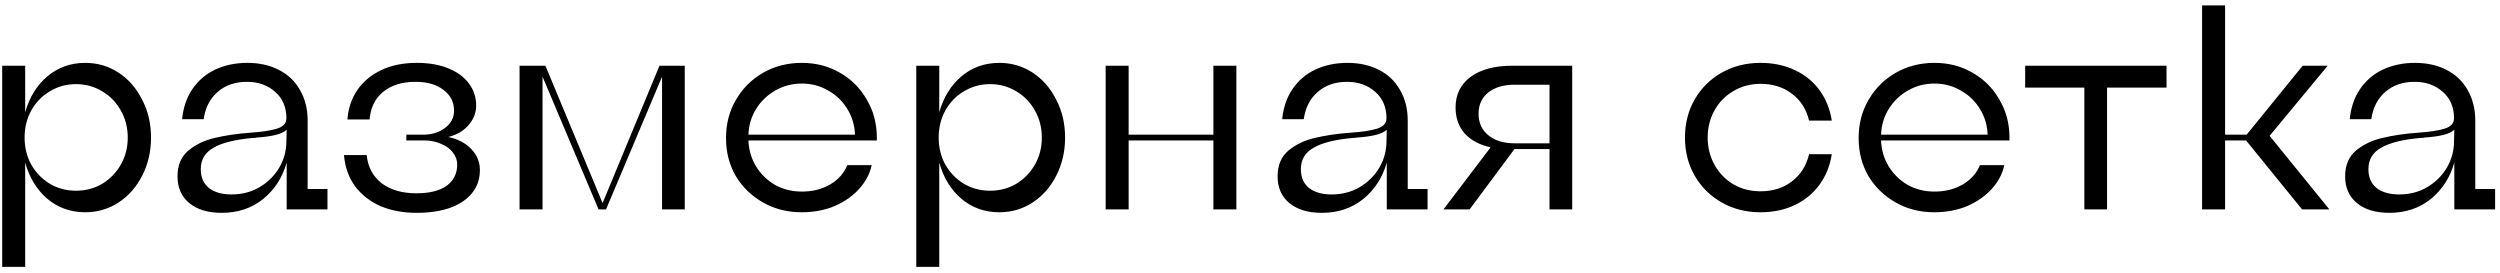 <?xml version="1.0" encoding="UTF-8"?> <svg xmlns="http://www.w3.org/2000/svg" width="394" height="43" viewBox="0 0 394 43" fill="none"><path d="M0.347 42.056V10.361H3.969V17.696C4.633 15.342 5.795 13.455 7.455 12.036C9.146 10.618 11.138 9.908 13.432 9.908C15.364 9.908 17.115 10.421 18.684 11.448C20.254 12.474 21.491 13.893 22.397 15.704C23.333 17.485 23.801 19.477 23.801 21.68C23.801 23.884 23.333 25.891 22.397 27.703C21.491 29.483 20.254 30.887 18.684 31.913C17.115 32.94 15.364 33.453 13.432 33.453C11.138 33.453 9.146 32.743 7.455 31.325C5.795 29.906 4.633 28.004 3.969 25.62V42.056H0.347ZM11.983 30.057C13.492 30.057 14.866 29.695 16.103 28.97C17.341 28.216 18.322 27.204 19.047 25.937C19.771 24.669 20.133 23.25 20.133 21.68C20.133 20.111 19.771 18.692 19.047 17.424C18.322 16.126 17.341 15.115 16.103 14.391C14.866 13.636 13.492 13.259 11.983 13.259C10.474 13.259 9.1 13.636 7.863 14.391C6.625 15.115 5.644 16.126 4.92 17.424C4.226 18.692 3.878 20.111 3.878 21.68C3.878 23.25 4.226 24.669 4.92 25.937C5.644 27.204 6.625 28.216 7.863 28.97C9.1 29.695 10.474 30.057 11.983 30.057ZM34.947 33.543C32.774 33.543 31.068 33.03 29.831 32.004C28.593 30.978 27.974 29.574 27.974 27.793C27.974 26.042 28.548 24.684 29.695 23.718C30.872 22.752 32.276 22.088 33.906 21.726C35.536 21.333 37.392 21.062 39.475 20.911C41.286 20.79 42.675 20.579 43.641 20.277C44.637 19.975 45.135 19.432 45.135 18.647C45.135 16.896 44.546 15.508 43.369 14.481C42.192 13.425 40.713 12.897 38.932 12.897C37.06 12.897 35.521 13.425 34.313 14.481C33.106 15.508 32.366 16.941 32.095 18.783H28.699C28.88 16.941 29.423 15.357 30.329 14.028C31.265 12.67 32.472 11.644 33.951 10.95C35.46 10.255 37.136 9.908 38.977 9.908C40.849 9.908 42.494 10.27 43.912 10.995C45.361 11.719 46.478 12.776 47.263 14.164C48.078 15.553 48.485 17.168 48.485 19.009V29.785H51.609V33H45.18V25.62C44.516 27.974 43.278 29.891 41.467 31.37C39.656 32.819 37.483 33.543 34.947 33.543ZM36.487 30.645C38.117 30.645 39.581 30.268 40.879 29.514C42.207 28.729 43.248 27.703 44.003 26.435C44.758 25.137 45.135 23.748 45.135 22.269L45.18 20.458C44.758 20.82 44.169 21.092 43.414 21.273C42.69 21.454 41.709 21.59 40.471 21.68C40.411 21.68 40.335 21.696 40.245 21.726C40.154 21.726 40.079 21.726 40.018 21.726C37.151 21.967 35.038 22.48 33.679 23.265C32.321 24.02 31.642 25.152 31.642 26.661C31.642 27.959 32.08 28.955 32.955 29.649C33.83 30.314 35.008 30.645 36.487 30.645ZM65.671 33.543C63.558 33.543 61.672 33.196 60.011 32.502C58.351 31.777 57.008 30.736 55.982 29.378C54.955 27.989 54.367 26.344 54.216 24.442H57.793C57.974 26.314 58.759 27.793 60.147 28.88C61.566 29.936 63.392 30.464 65.626 30.464C67.678 30.464 69.263 30.072 70.38 29.287C71.497 28.472 72.055 27.355 72.055 25.937C72.055 25.242 71.829 24.608 71.376 24.035C70.954 23.461 70.335 23.009 69.52 22.677C68.735 22.314 67.844 22.133 66.848 22.133H64.041V21.228H66.667C68.026 21.228 69.173 20.881 70.108 20.186C71.074 19.462 71.557 18.556 71.557 17.47C71.557 16.081 70.999 14.979 69.882 14.164C68.795 13.319 67.331 12.897 65.49 12.897C63.377 12.897 61.672 13.425 60.374 14.481C59.106 15.538 58.397 16.987 58.246 18.828H54.759C54.88 17.107 55.393 15.568 56.299 14.21C57.234 12.851 58.502 11.795 60.102 11.04C61.702 10.286 63.558 9.908 65.671 9.908C67.603 9.908 69.263 10.195 70.652 10.768C72.07 11.342 73.157 12.142 73.912 13.168C74.666 14.194 75.044 15.342 75.044 16.609C75.044 17.756 74.651 18.783 73.867 19.688C73.112 20.594 72.04 21.228 70.652 21.59C72.191 21.922 73.399 22.556 74.274 23.492C75.18 24.427 75.632 25.529 75.632 26.797C75.632 28.216 75.21 29.438 74.365 30.464C73.55 31.46 72.387 32.23 70.878 32.774C69.399 33.287 67.663 33.543 65.671 33.543ZM81.882 33V10.361H85.957L94.968 32.004L103.933 10.361H107.917V33H104.34V12.082L95.511 33H94.334L85.505 12.082V33H81.882ZM126.326 33.453C124.093 33.453 122.07 32.94 120.259 31.913C118.448 30.887 117.014 29.498 115.958 27.748C114.931 25.967 114.418 23.975 114.418 21.771C114.418 19.507 114.947 17.485 116.003 15.704C117.059 13.893 118.493 12.474 120.304 11.448C122.116 10.421 124.138 9.908 126.372 9.908C128.575 9.908 130.567 10.421 132.348 11.448C134.159 12.474 135.578 13.893 136.604 15.704C137.661 17.485 138.189 19.477 138.189 21.68C138.189 21.741 138.189 21.816 138.189 21.907C138.189 21.997 138.189 22.073 138.189 22.133H117.95C118.01 23.642 118.418 25.016 119.172 26.254C119.927 27.461 120.923 28.427 122.161 29.151C123.429 29.846 124.832 30.193 126.372 30.193C128.062 30.193 129.556 29.815 130.854 29.061C132.152 28.276 133.043 27.265 133.526 26.027H137.374C137.103 27.355 136.454 28.593 135.427 29.74C134.431 30.857 133.148 31.762 131.579 32.457C130.009 33.121 128.258 33.453 126.326 33.453ZM134.748 21.228C134.688 19.718 134.28 18.36 133.526 17.153C132.771 15.915 131.76 14.949 130.492 14.255C129.254 13.53 127.881 13.168 126.372 13.168C124.862 13.168 123.474 13.53 122.206 14.255C120.968 14.949 119.957 15.915 119.172 17.153C118.418 18.36 118.01 19.718 117.95 21.228H134.748ZM144.405 42.056V10.361H148.027V17.696C148.691 15.342 149.853 13.455 151.514 12.036C153.204 10.618 155.196 9.908 157.49 9.908C159.422 9.908 161.173 10.421 162.743 11.448C164.312 12.474 165.55 13.893 166.455 15.704C167.391 17.485 167.859 19.477 167.859 21.68C167.859 23.884 167.391 25.891 166.455 27.703C165.55 29.483 164.312 30.887 162.743 31.913C161.173 32.94 159.422 33.453 157.49 33.453C155.196 33.453 153.204 32.743 151.514 31.325C149.853 29.906 148.691 28.004 148.027 25.62V42.056H144.405ZM156.041 30.057C157.551 30.057 158.924 29.695 160.162 28.97C161.399 28.216 162.38 27.204 163.105 25.937C163.829 24.669 164.192 23.25 164.192 21.68C164.192 20.111 163.829 18.692 163.105 17.424C162.38 16.126 161.399 15.115 160.162 14.391C158.924 13.636 157.551 13.259 156.041 13.259C154.532 13.259 153.159 13.636 151.921 14.391C150.684 15.115 149.703 16.126 148.978 17.424C148.284 18.692 147.937 20.111 147.937 21.68C147.937 23.25 148.284 24.669 148.978 25.937C149.703 27.204 150.684 28.216 151.921 28.97C153.159 29.695 154.532 30.057 156.041 30.057ZM174.251 33V10.361H177.874V21.228H191.231V10.361H194.853V33H191.231V22.133H177.874V33H174.251ZM208.321 33.543C206.148 33.543 204.442 33.03 203.205 32.004C201.967 30.978 201.348 29.574 201.348 27.793C201.348 26.042 201.922 24.684 203.069 23.718C204.246 22.752 205.65 22.088 207.28 21.726C208.91 21.333 210.766 21.062 212.849 20.911C214.66 20.79 216.049 20.579 217.015 20.277C218.011 19.975 218.509 19.432 218.509 18.647C218.509 16.896 217.92 15.508 216.743 14.481C215.566 13.425 214.087 12.897 212.306 12.897C210.434 12.897 208.895 13.425 207.687 14.481C206.48 15.508 205.74 16.941 205.469 18.783H202.073C202.254 16.941 202.797 15.357 203.703 14.028C204.639 12.67 205.846 11.644 207.325 10.95C208.834 10.255 210.51 9.908 212.351 9.908C214.223 9.908 215.868 10.27 217.286 10.995C218.735 11.719 219.852 12.776 220.637 14.164C221.452 15.553 221.859 17.168 221.859 19.009V29.785H224.984V33H218.554V25.62C217.89 27.974 216.652 29.891 214.841 31.37C213.03 32.819 210.857 33.543 208.321 33.543ZM209.861 30.645C211.491 30.645 212.955 30.268 214.253 29.514C215.581 28.729 216.622 27.703 217.377 26.435C218.132 25.137 218.509 23.748 218.509 22.269L218.554 20.458C218.132 20.82 217.543 21.092 216.788 21.273C216.064 21.454 215.083 21.59 213.845 21.68C213.785 21.68 213.709 21.696 213.619 21.726C213.528 21.726 213.453 21.726 213.392 21.726C210.525 21.967 208.412 22.48 207.054 23.265C205.695 24.02 205.016 25.152 205.016 26.661C205.016 27.959 205.454 28.955 206.329 29.649C207.204 30.314 208.382 30.645 209.861 30.645ZM234.921 23.22C233.17 22.828 231.812 22.103 230.846 21.047C229.88 19.96 229.397 18.587 229.397 16.926C229.397 14.904 230.182 13.304 231.751 12.127C233.351 10.95 235.54 10.361 238.317 10.361H247.78V33H244.203V23.492H239.358C239.237 23.492 239.116 23.492 238.996 23.492C238.875 23.492 238.769 23.492 238.679 23.492L231.615 33H227.495L234.921 23.22ZM238.724 22.586H244.203V13.349H238.724C236.973 13.349 235.585 13.757 234.559 14.572C233.532 15.387 233.019 16.504 233.019 17.922C233.019 19.341 233.532 20.473 234.559 21.318C235.585 22.163 236.973 22.586 238.724 22.586ZM277.459 33.453C275.196 33.453 273.158 32.94 271.347 31.913C269.536 30.887 268.117 29.483 267.091 27.703C266.064 25.922 265.551 23.914 265.551 21.68C265.551 19.447 266.064 17.439 267.091 15.659C268.117 13.878 269.536 12.474 271.347 11.448C273.158 10.421 275.196 9.908 277.459 9.908C279.452 9.908 281.248 10.286 282.847 11.04C284.477 11.795 285.791 12.866 286.787 14.255C287.783 15.643 288.417 17.228 288.688 19.009H285.111C284.689 17.228 283.798 15.825 282.44 14.798C281.082 13.742 279.421 13.213 277.459 13.213C275.89 13.213 274.471 13.591 273.203 14.345C271.935 15.07 270.939 16.081 270.215 17.379C269.49 18.677 269.128 20.111 269.128 21.68C269.128 23.25 269.49 24.684 270.215 25.982C270.939 27.28 271.935 28.306 273.203 29.061C274.471 29.785 275.89 30.148 277.459 30.148C279.421 30.148 281.082 29.619 282.44 28.563C283.798 27.506 284.689 26.088 285.111 24.307H288.688C288.417 26.088 287.783 27.672 286.787 29.061C285.791 30.449 284.477 31.536 282.847 32.321C281.248 33.075 279.452 33.453 277.459 33.453ZM304.83 33.453C302.596 33.453 300.573 32.94 298.762 31.913C296.951 30.887 295.517 29.498 294.461 27.748C293.435 25.967 292.921 23.975 292.921 21.771C292.921 19.507 293.45 17.485 294.506 15.704C295.563 13.893 296.997 12.474 298.808 11.448C300.619 10.421 302.641 9.908 304.875 9.908C307.078 9.908 309.071 10.421 310.852 11.448C312.663 12.474 314.081 13.893 315.108 15.704C316.164 17.485 316.692 19.477 316.692 21.68C316.692 21.741 316.692 21.816 316.692 21.907C316.692 21.997 316.692 22.073 316.692 22.133H296.453C296.514 23.642 296.921 25.016 297.676 26.254C298.43 27.461 299.426 28.427 300.664 29.151C301.932 29.846 303.335 30.193 304.875 30.193C306.565 30.193 308.059 29.815 309.357 29.061C310.655 28.276 311.546 27.265 312.029 26.027H315.877C315.606 27.355 314.957 28.593 313.93 29.74C312.934 30.857 311.651 31.762 310.082 32.457C308.512 33.121 306.761 33.453 304.83 33.453ZM313.251 21.228C313.191 19.718 312.783 18.36 312.029 17.153C311.274 15.915 310.263 14.949 308.995 14.255C307.758 13.53 306.384 13.168 304.875 13.168C303.366 13.168 301.977 13.53 300.709 14.255C299.472 14.949 298.461 15.915 297.676 17.153C296.921 18.36 296.514 19.718 296.453 21.228H313.251ZM328.494 33V13.802H319.167V10.361H341.444V13.802H332.071V33H328.494ZM347.051 33V0.853H350.673V21.228H354.069L362.898 10.361H366.837L357.691 21.409L367.109 33H362.807L353.978 22.133H350.673V33H347.051ZM376.566 33.543C374.393 33.543 372.687 33.03 371.45 32.004C370.212 30.978 369.593 29.574 369.593 27.793C369.593 26.042 370.167 24.684 371.314 23.718C372.491 22.752 373.895 22.088 375.525 21.726C377.155 21.333 379.011 21.062 381.094 20.911C382.905 20.79 384.294 20.579 385.26 20.277C386.256 19.975 386.754 19.432 386.754 18.647C386.754 16.896 386.165 15.508 384.988 14.481C383.811 13.425 382.332 12.897 380.551 12.897C378.679 12.897 377.14 13.425 375.932 14.481C374.725 15.508 373.985 16.941 373.714 18.783H370.318C370.499 16.941 371.042 15.357 371.948 14.028C372.884 12.67 374.091 11.644 375.57 10.95C377.079 10.255 378.755 9.908 380.596 9.908C382.467 9.908 384.113 10.27 385.531 10.995C386.98 11.719 388.097 12.776 388.882 14.164C389.697 15.553 390.104 17.168 390.104 19.009V29.785H393.229V33H386.799V25.62C386.135 27.974 384.897 29.891 383.086 31.37C381.275 32.819 379.102 33.543 376.566 33.543ZM378.106 30.645C379.736 30.645 381.2 30.268 382.498 29.514C383.826 28.729 384.867 27.703 385.622 26.435C386.376 25.137 386.754 23.748 386.754 22.269L386.799 20.458C386.376 20.82 385.788 21.092 385.033 21.273C384.309 21.454 383.328 21.59 382.09 21.68C382.03 21.68 381.954 21.696 381.864 21.726C381.773 21.726 381.698 21.726 381.637 21.726C378.77 21.967 376.657 22.48 375.298 23.265C373.94 24.02 373.261 25.152 373.261 26.661C373.261 27.959 373.699 28.955 374.574 29.649C375.449 30.314 376.627 30.645 378.106 30.645Z" fill="black"></path></svg> 
